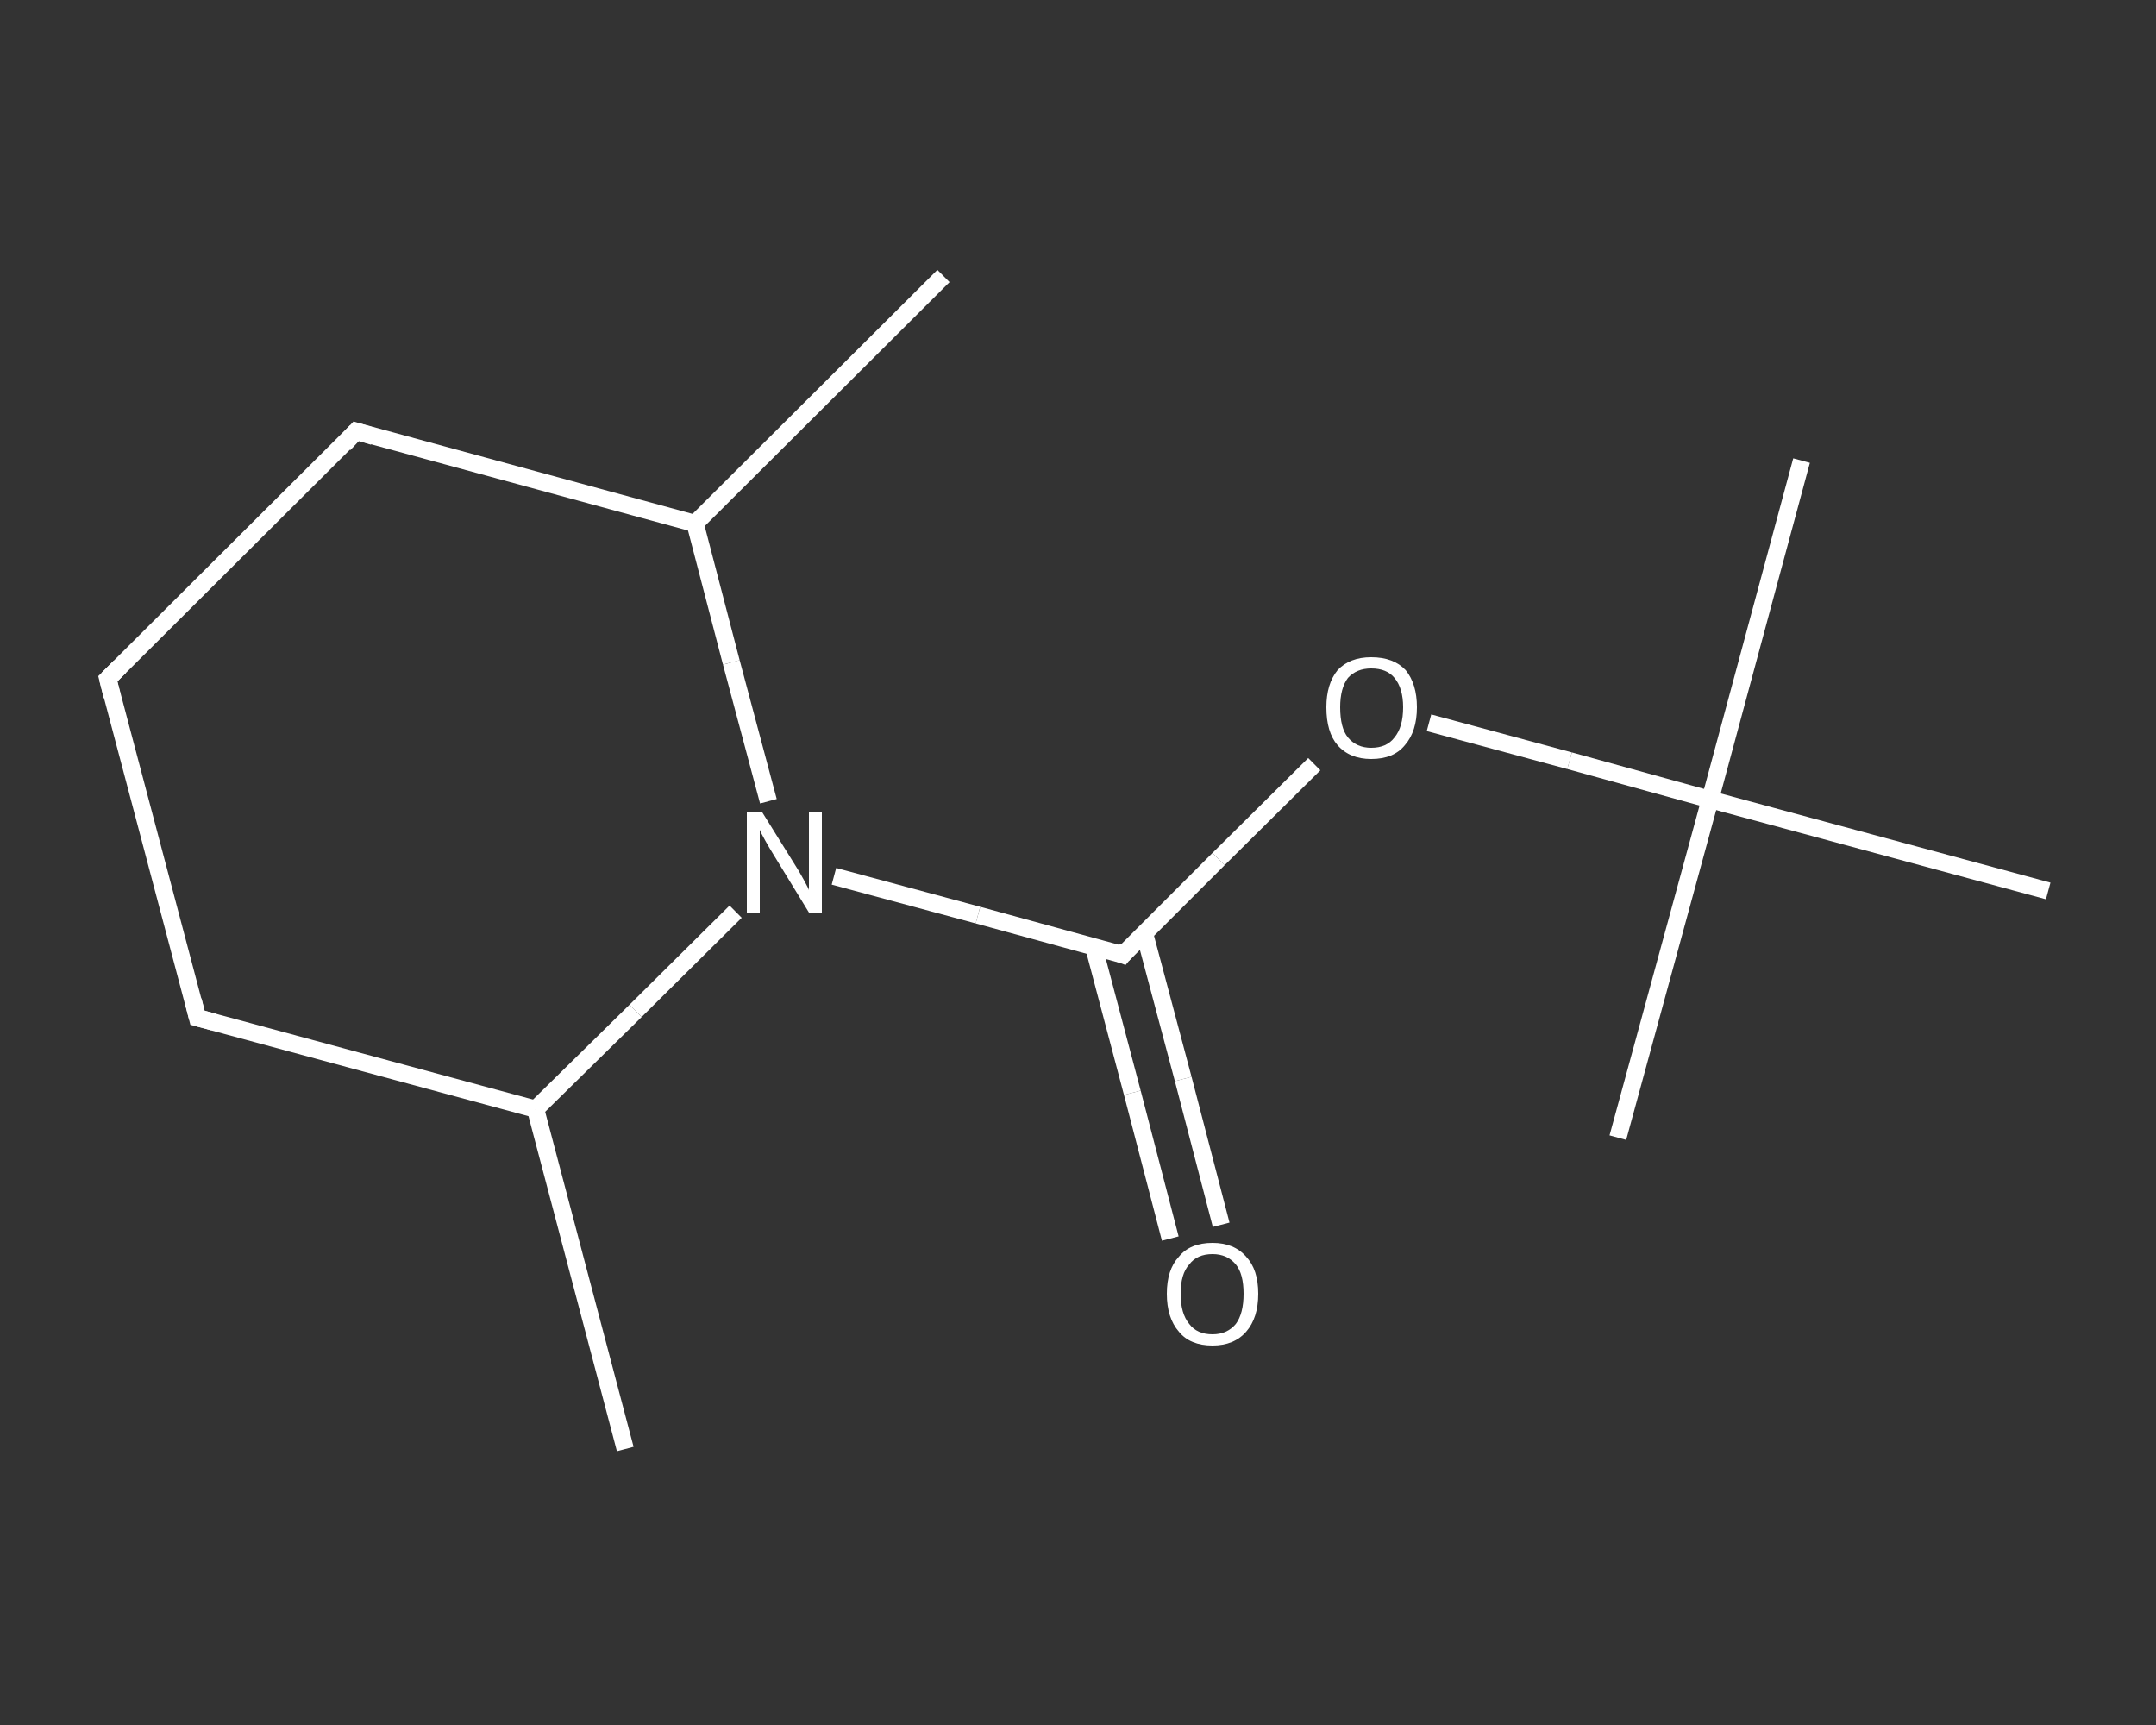 <?xml version='1.0' encoding='iso-8859-1'?>
<svg version='1.1' baseProfile='full'
              xmlns='http://www.w3.org/2000/svg'
                      xmlns:rdkit='http://www.rdkit.org/xml'
                      xmlns:xlink='http://www.w3.org/1999/xlink'
                  xml:space='preserve'
width='250px' height='200px' viewBox='0 0 250 200'>
<rect x="0" y="0" width="250" height="200" fill="#333333" stroke="none"/>
<!-- END OF HEADER -->
<rect style='opacity:1.0;fill:transparent;stroke:none' width='250.0' height='200.0' x='0.0' y='0.0'> </rect>
<path class='bond-0 atom-0 atom-1' d='M 72.5,168.0 L 62.1,128.6' style='fill:none;fill-rule:evenodd;stroke:#FFFFFF;stroke-width:2.0px;stroke-linecap:butt;stroke-linejoin:miter;stroke-opacity:1' />
<path class='bond-1 atom-1 atom-2' d='M 62.1,128.6 L 22.9,118.0' style='fill:none;fill-rule:evenodd;stroke:#FFFFFF;stroke-width:2.0px;stroke-linecap:butt;stroke-linejoin:miter;stroke-opacity:1' />
<path class='bond-2 atom-2 atom-3' d='M 22.9,118.0 L 12.5,78.7' style='fill:none;fill-rule:evenodd;stroke:#FFFFFF;stroke-width:2.0px;stroke-linecap:butt;stroke-linejoin:miter;stroke-opacity:1' />
<path class='bond-3 atom-3 atom-4' d='M 12.5,78.7 L 41.3,50.0' style='fill:none;fill-rule:evenodd;stroke:#FFFFFF;stroke-width:2.0px;stroke-linecap:butt;stroke-linejoin:miter;stroke-opacity:1' />
<path class='bond-4 atom-4 atom-5' d='M 41.3,50.0 L 80.6,60.7' style='fill:none;fill-rule:evenodd;stroke:#FFFFFF;stroke-width:2.0px;stroke-linecap:butt;stroke-linejoin:miter;stroke-opacity:1' />
<path class='bond-5 atom-5 atom-6' d='M 80.6,60.7 L 109.4,32.0' style='fill:none;fill-rule:evenodd;stroke:#FFFFFF;stroke-width:2.0px;stroke-linecap:butt;stroke-linejoin:miter;stroke-opacity:1' />
<path class='bond-6 atom-5 atom-7' d='M 80.6,60.7 L 84.8,76.8' style='fill:none;fill-rule:evenodd;stroke:#FFFFFF;stroke-width:2.0px;stroke-linecap:butt;stroke-linejoin:miter;stroke-opacity:1' />
<path class='bond-6 atom-5 atom-7' d='M 84.8,76.8 L 89.1,92.9' style='fill:none;fill-rule:evenodd;stroke:#FFFFFF;stroke-width:2.0px;stroke-linecap:butt;stroke-linejoin:miter;stroke-opacity:1' />
<path class='bond-7 atom-7 atom-8' d='M 96.7,101.6 L 113.4,106.1' style='fill:none;fill-rule:evenodd;stroke:#FFFFFF;stroke-width:2.0px;stroke-linecap:butt;stroke-linejoin:miter;stroke-opacity:1' />
<path class='bond-7 atom-7 atom-8' d='M 113.4,106.1 L 130.2,110.7' style='fill:none;fill-rule:evenodd;stroke:#FFFFFF;stroke-width:2.0px;stroke-linecap:butt;stroke-linejoin:miter;stroke-opacity:1' />
<path class='bond-8 atom-8 atom-9' d='M 126.8,109.7 L 131.3,126.7' style='fill:none;fill-rule:evenodd;stroke:#FFFFFF;stroke-width:2.0px;stroke-linecap:butt;stroke-linejoin:miter;stroke-opacity:1' />
<path class='bond-8 atom-8 atom-9' d='M 131.3,126.7 L 135.7,143.6' style='fill:none;fill-rule:evenodd;stroke:#FFFFFF;stroke-width:2.0px;stroke-linecap:butt;stroke-linejoin:miter;stroke-opacity:1' />
<path class='bond-8 atom-8 atom-9' d='M 132.7,108.2 L 137.2,125.1' style='fill:none;fill-rule:evenodd;stroke:#FFFFFF;stroke-width:2.0px;stroke-linecap:butt;stroke-linejoin:miter;stroke-opacity:1' />
<path class='bond-8 atom-8 atom-9' d='M 137.2,125.1 L 141.6,142.0' style='fill:none;fill-rule:evenodd;stroke:#FFFFFF;stroke-width:2.0px;stroke-linecap:butt;stroke-linejoin:miter;stroke-opacity:1' />
<path class='bond-9 atom-8 atom-10' d='M 130.2,110.7 L 141.3,99.6' style='fill:none;fill-rule:evenodd;stroke:#FFFFFF;stroke-width:2.0px;stroke-linecap:butt;stroke-linejoin:miter;stroke-opacity:1' />
<path class='bond-9 atom-8 atom-10' d='M 141.3,99.6 L 152.4,88.6' style='fill:none;fill-rule:evenodd;stroke:#FFFFFF;stroke-width:2.0px;stroke-linecap:butt;stroke-linejoin:miter;stroke-opacity:1' />
<path class='bond-10 atom-10 atom-11' d='M 165.7,83.8 L 182.0,88.2' style='fill:none;fill-rule:evenodd;stroke:#FFFFFF;stroke-width:2.0px;stroke-linecap:butt;stroke-linejoin:miter;stroke-opacity:1' />
<path class='bond-10 atom-10 atom-11' d='M 182.0,88.2 L 198.3,92.7' style='fill:none;fill-rule:evenodd;stroke:#FFFFFF;stroke-width:2.0px;stroke-linecap:butt;stroke-linejoin:miter;stroke-opacity:1' />
<path class='bond-11 atom-11 atom-12' d='M 198.3,92.7 L 208.9,53.4' style='fill:none;fill-rule:evenodd;stroke:#FFFFFF;stroke-width:2.0px;stroke-linecap:butt;stroke-linejoin:miter;stroke-opacity:1' />
<path class='bond-12 atom-11 atom-13' d='M 198.3,92.7 L 187.6,131.9' style='fill:none;fill-rule:evenodd;stroke:#FFFFFF;stroke-width:2.0px;stroke-linecap:butt;stroke-linejoin:miter;stroke-opacity:1' />
<path class='bond-13 atom-11 atom-14' d='M 198.3,92.7 L 237.5,103.3' style='fill:none;fill-rule:evenodd;stroke:#FFFFFF;stroke-width:2.0px;stroke-linecap:butt;stroke-linejoin:miter;stroke-opacity:1' />
<path class='bond-14 atom-7 atom-1' d='M 85.3,105.7 L 73.7,117.2' style='fill:none;fill-rule:evenodd;stroke:#FFFFFF;stroke-width:2.0px;stroke-linecap:butt;stroke-linejoin:miter;stroke-opacity:1' />
<path class='bond-14 atom-7 atom-1' d='M 73.7,117.2 L 62.1,128.6' style='fill:none;fill-rule:evenodd;stroke:#FFFFFF;stroke-width:2.0px;stroke-linecap:butt;stroke-linejoin:miter;stroke-opacity:1' />
<path d='M 24.8,118.5 L 22.9,118.0 L 22.4,116.0' style='fill:none;stroke:#FFFFFF;stroke-width:2.0px;stroke-linecap:butt;stroke-linejoin:miter;stroke-opacity:1;' />
<path d='M 13.0,80.7 L 12.5,78.7 L 13.9,77.3' style='fill:none;stroke:#FFFFFF;stroke-width:2.0px;stroke-linecap:butt;stroke-linejoin:miter;stroke-opacity:1;' />
<path d='M 39.9,51.5 L 41.3,50.0 L 43.3,50.6' style='fill:none;stroke:#FFFFFF;stroke-width:2.0px;stroke-linecap:butt;stroke-linejoin:miter;stroke-opacity:1;' />
<path d='M 129.4,110.4 L 130.2,110.7 L 130.7,110.1' style='fill:none;stroke:#FFFFFF;stroke-width:2.0px;stroke-linecap:butt;stroke-linejoin:miter;stroke-opacity:1;' />
<path class='atom-7' d='M 88.4 94.2
L 92.2 100.3
Q 92.6 100.9, 93.2 102.0
Q 93.8 103.1, 93.8 103.2
L 93.8 94.2
L 95.3 94.2
L 95.3 105.8
L 93.8 105.8
L 89.7 99.1
Q 89.2 98.3, 88.7 97.4
Q 88.2 96.5, 88.1 96.2
L 88.1 105.8
L 86.6 105.8
L 86.6 94.2
L 88.4 94.2
' fill='#FFFFFF'/>
<path class='atom-9' d='M 135.3 150.0
Q 135.3 147.2, 136.7 145.7
Q 138.0 144.1, 140.6 144.1
Q 143.1 144.1, 144.5 145.7
Q 145.9 147.2, 145.9 150.0
Q 145.9 152.8, 144.5 154.4
Q 143.1 156.0, 140.6 156.0
Q 138.0 156.0, 136.7 154.4
Q 135.3 152.8, 135.3 150.0
M 140.6 154.7
Q 142.3 154.7, 143.3 153.5
Q 144.2 152.3, 144.2 150.0
Q 144.2 147.7, 143.3 146.6
Q 142.3 145.4, 140.6 145.4
Q 138.8 145.4, 137.9 146.6
Q 136.9 147.7, 136.9 150.0
Q 136.9 152.3, 137.9 153.5
Q 138.8 154.7, 140.6 154.7
' fill='#FFFFFF'/>
<path class='atom-10' d='M 153.8 82.0
Q 153.8 79.3, 155.1 77.7
Q 156.5 76.2, 159.0 76.2
Q 161.6 76.2, 163.0 77.7
Q 164.3 79.3, 164.3 82.0
Q 164.3 84.8, 162.9 86.4
Q 161.6 88.0, 159.0 88.0
Q 156.5 88.0, 155.1 86.4
Q 153.8 84.9, 153.8 82.0
M 159.0 86.7
Q 160.8 86.7, 161.7 85.5
Q 162.7 84.3, 162.7 82.0
Q 162.7 79.8, 161.7 78.6
Q 160.8 77.5, 159.0 77.5
Q 157.3 77.5, 156.3 78.6
Q 155.4 79.8, 155.4 82.0
Q 155.4 84.4, 156.3 85.5
Q 157.3 86.7, 159.0 86.7
' fill='#FFFFFF'/>
</svg>

